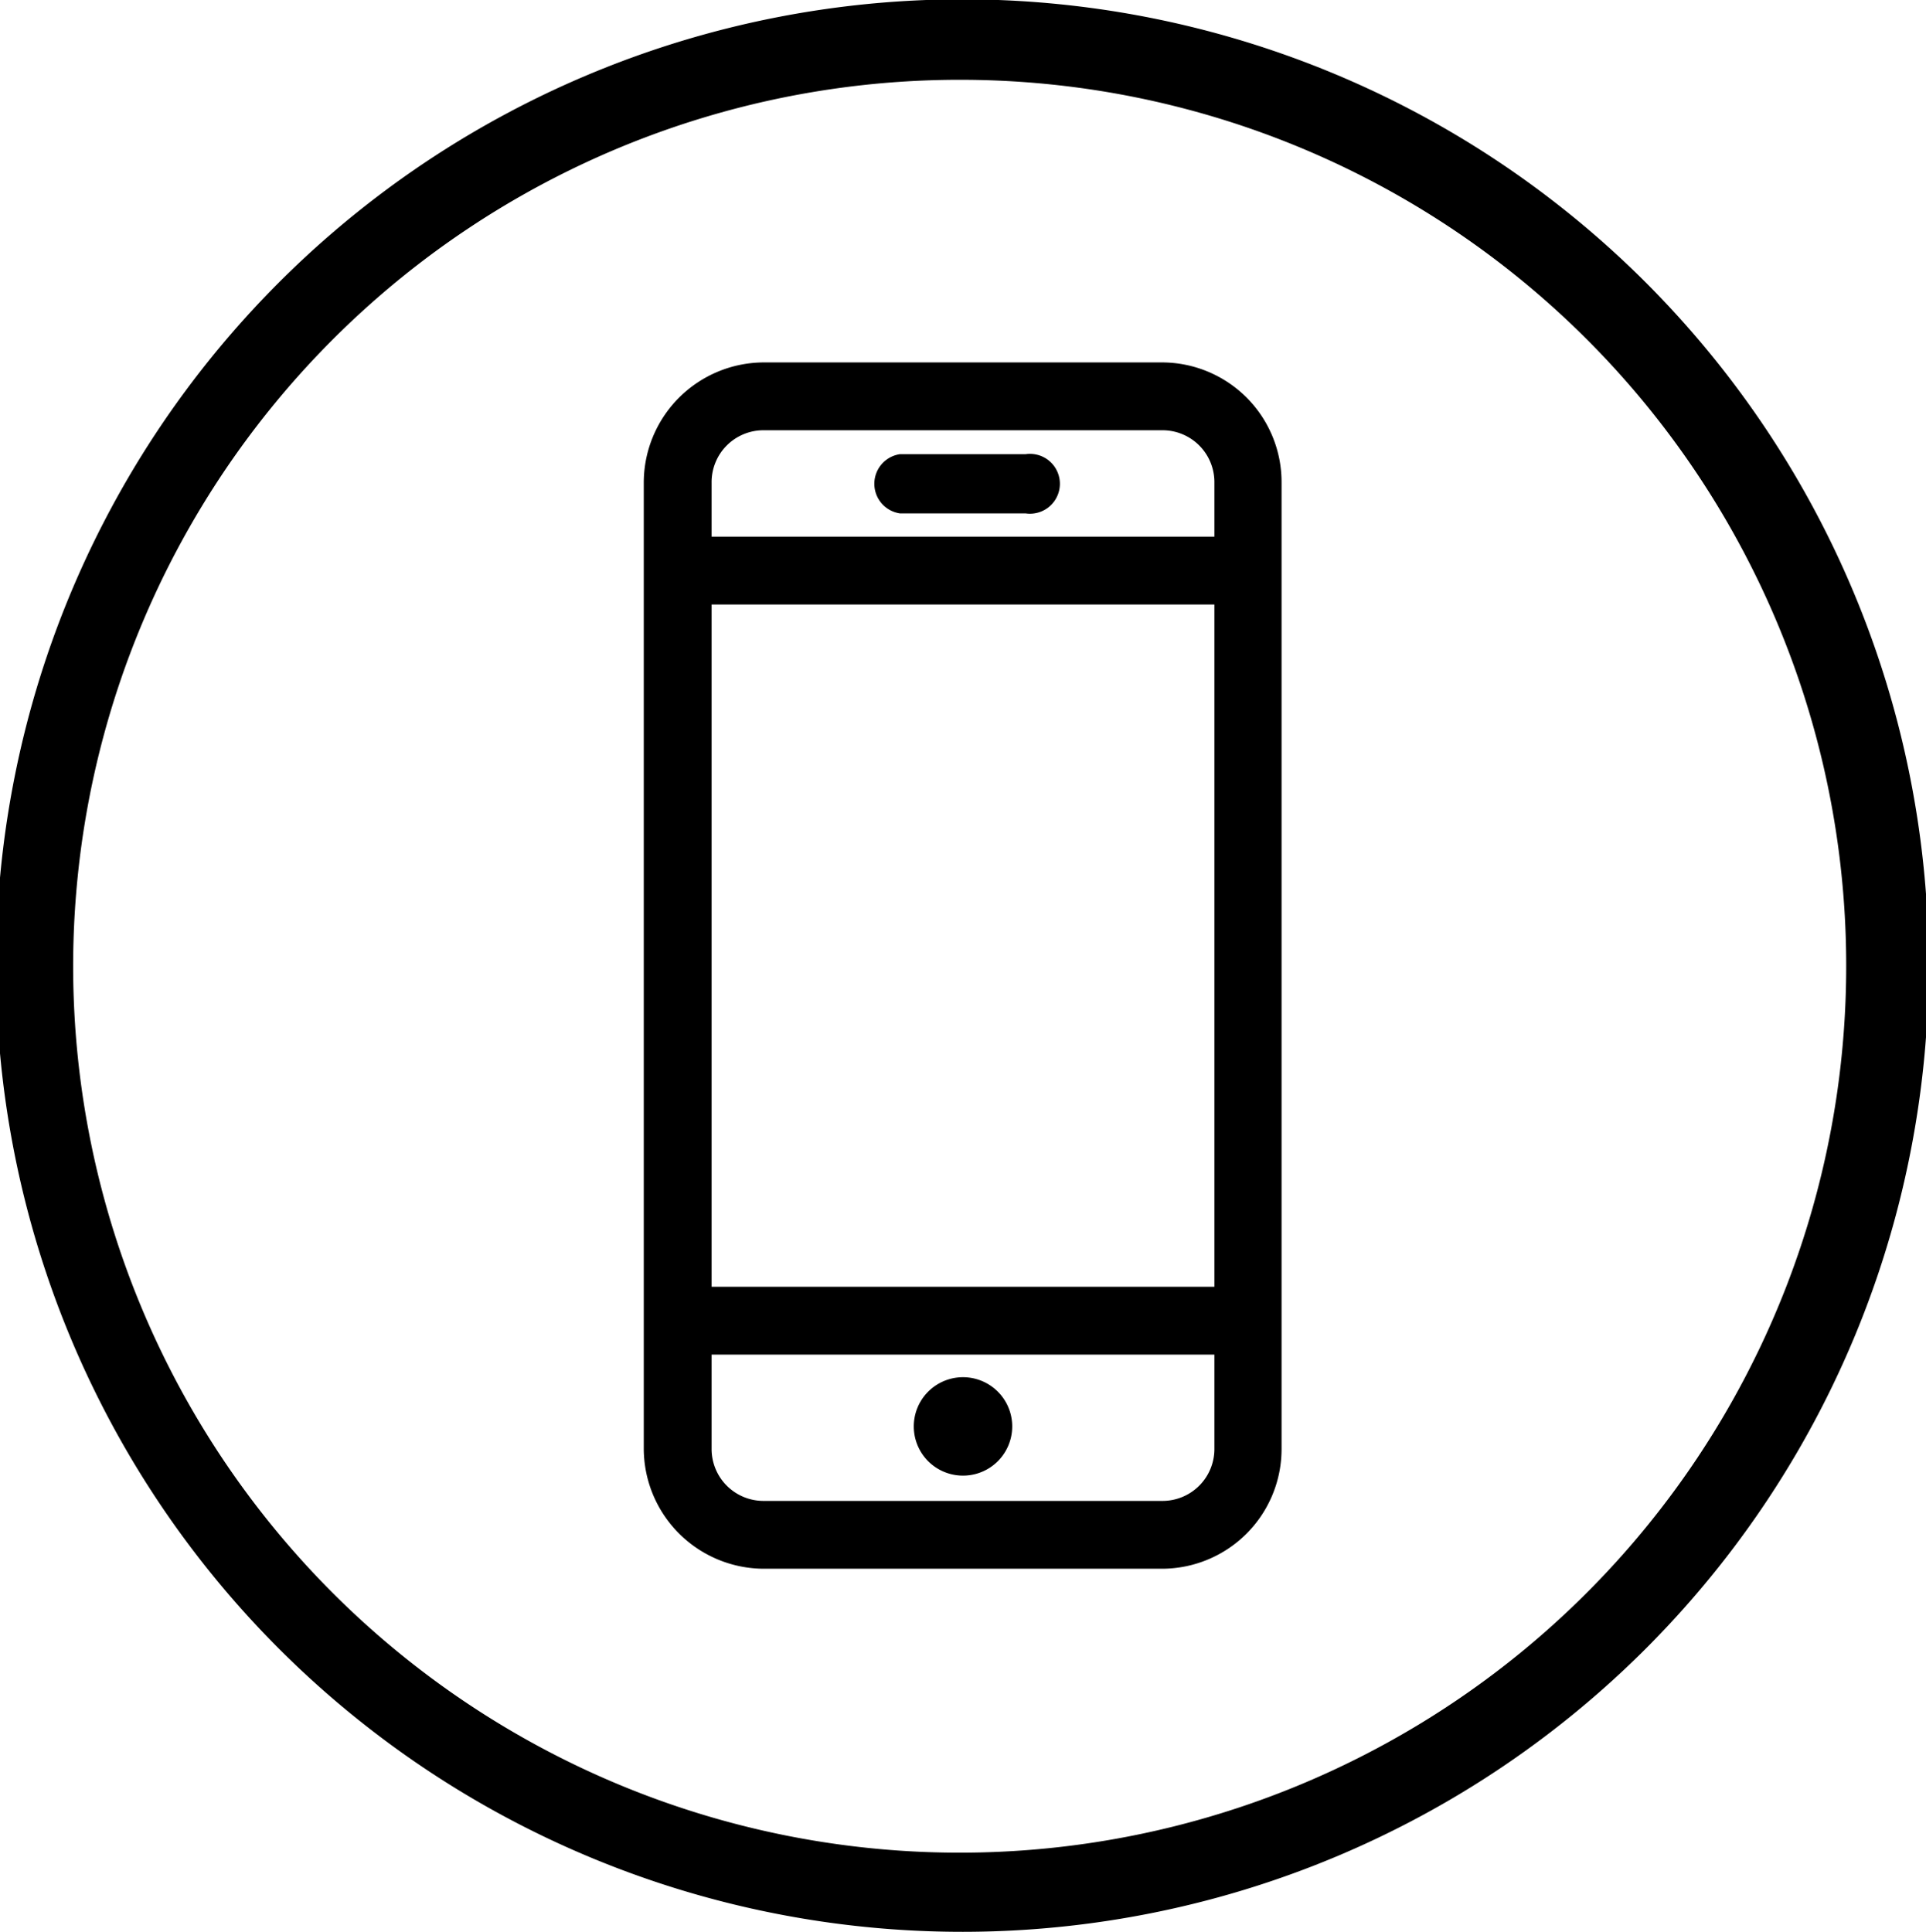 <svg xmlns="http://www.w3.org/2000/svg" id="Layer_1" data-name="Layer 1" viewBox="0 0 28.96 29.05"><title>app_scooter</title><g><path d="M14.48,29.05A14.53,14.53,0,1,1,29,14.52,14.53,14.53,0,0,1,14.48,29.05Zm0-27.85A13.33,13.33,0,1,0,27.76,14.52,13.32,13.32,0,0,0,14.48,1.2Z"></path><path d="M15.42,7.72H13.53a.45.45,0,0,1,0-.89h1.89a.45.45,0,1,1,0,.89"></path><path d="M17.48,5.45h-6a1.81,1.81,0,0,0-1.8,1.81V21.79a1.81,1.81,0,0,0,1.8,1.8h6a1.8,1.8,0,0,0,1.79-1.8V7.26a1.8,1.8,0,0,0-1.79-1.81M10.7,9.09h7.56V19.35H10.7Zm.78-2.62h6a.78.78,0,0,1,.78.79v.81H10.7V7.26a.78.78,0,0,1,.78-.79m6,16.1h-6a.78.78,0,0,1-.78-.78V20.37h7.56v1.42a.78.78,0,0,1-.78.78"></path><path d="M15.22,21.45a.74.74,0,0,1-1.48,0,.74.74,0,1,1,1.48,0"></path></g></svg>